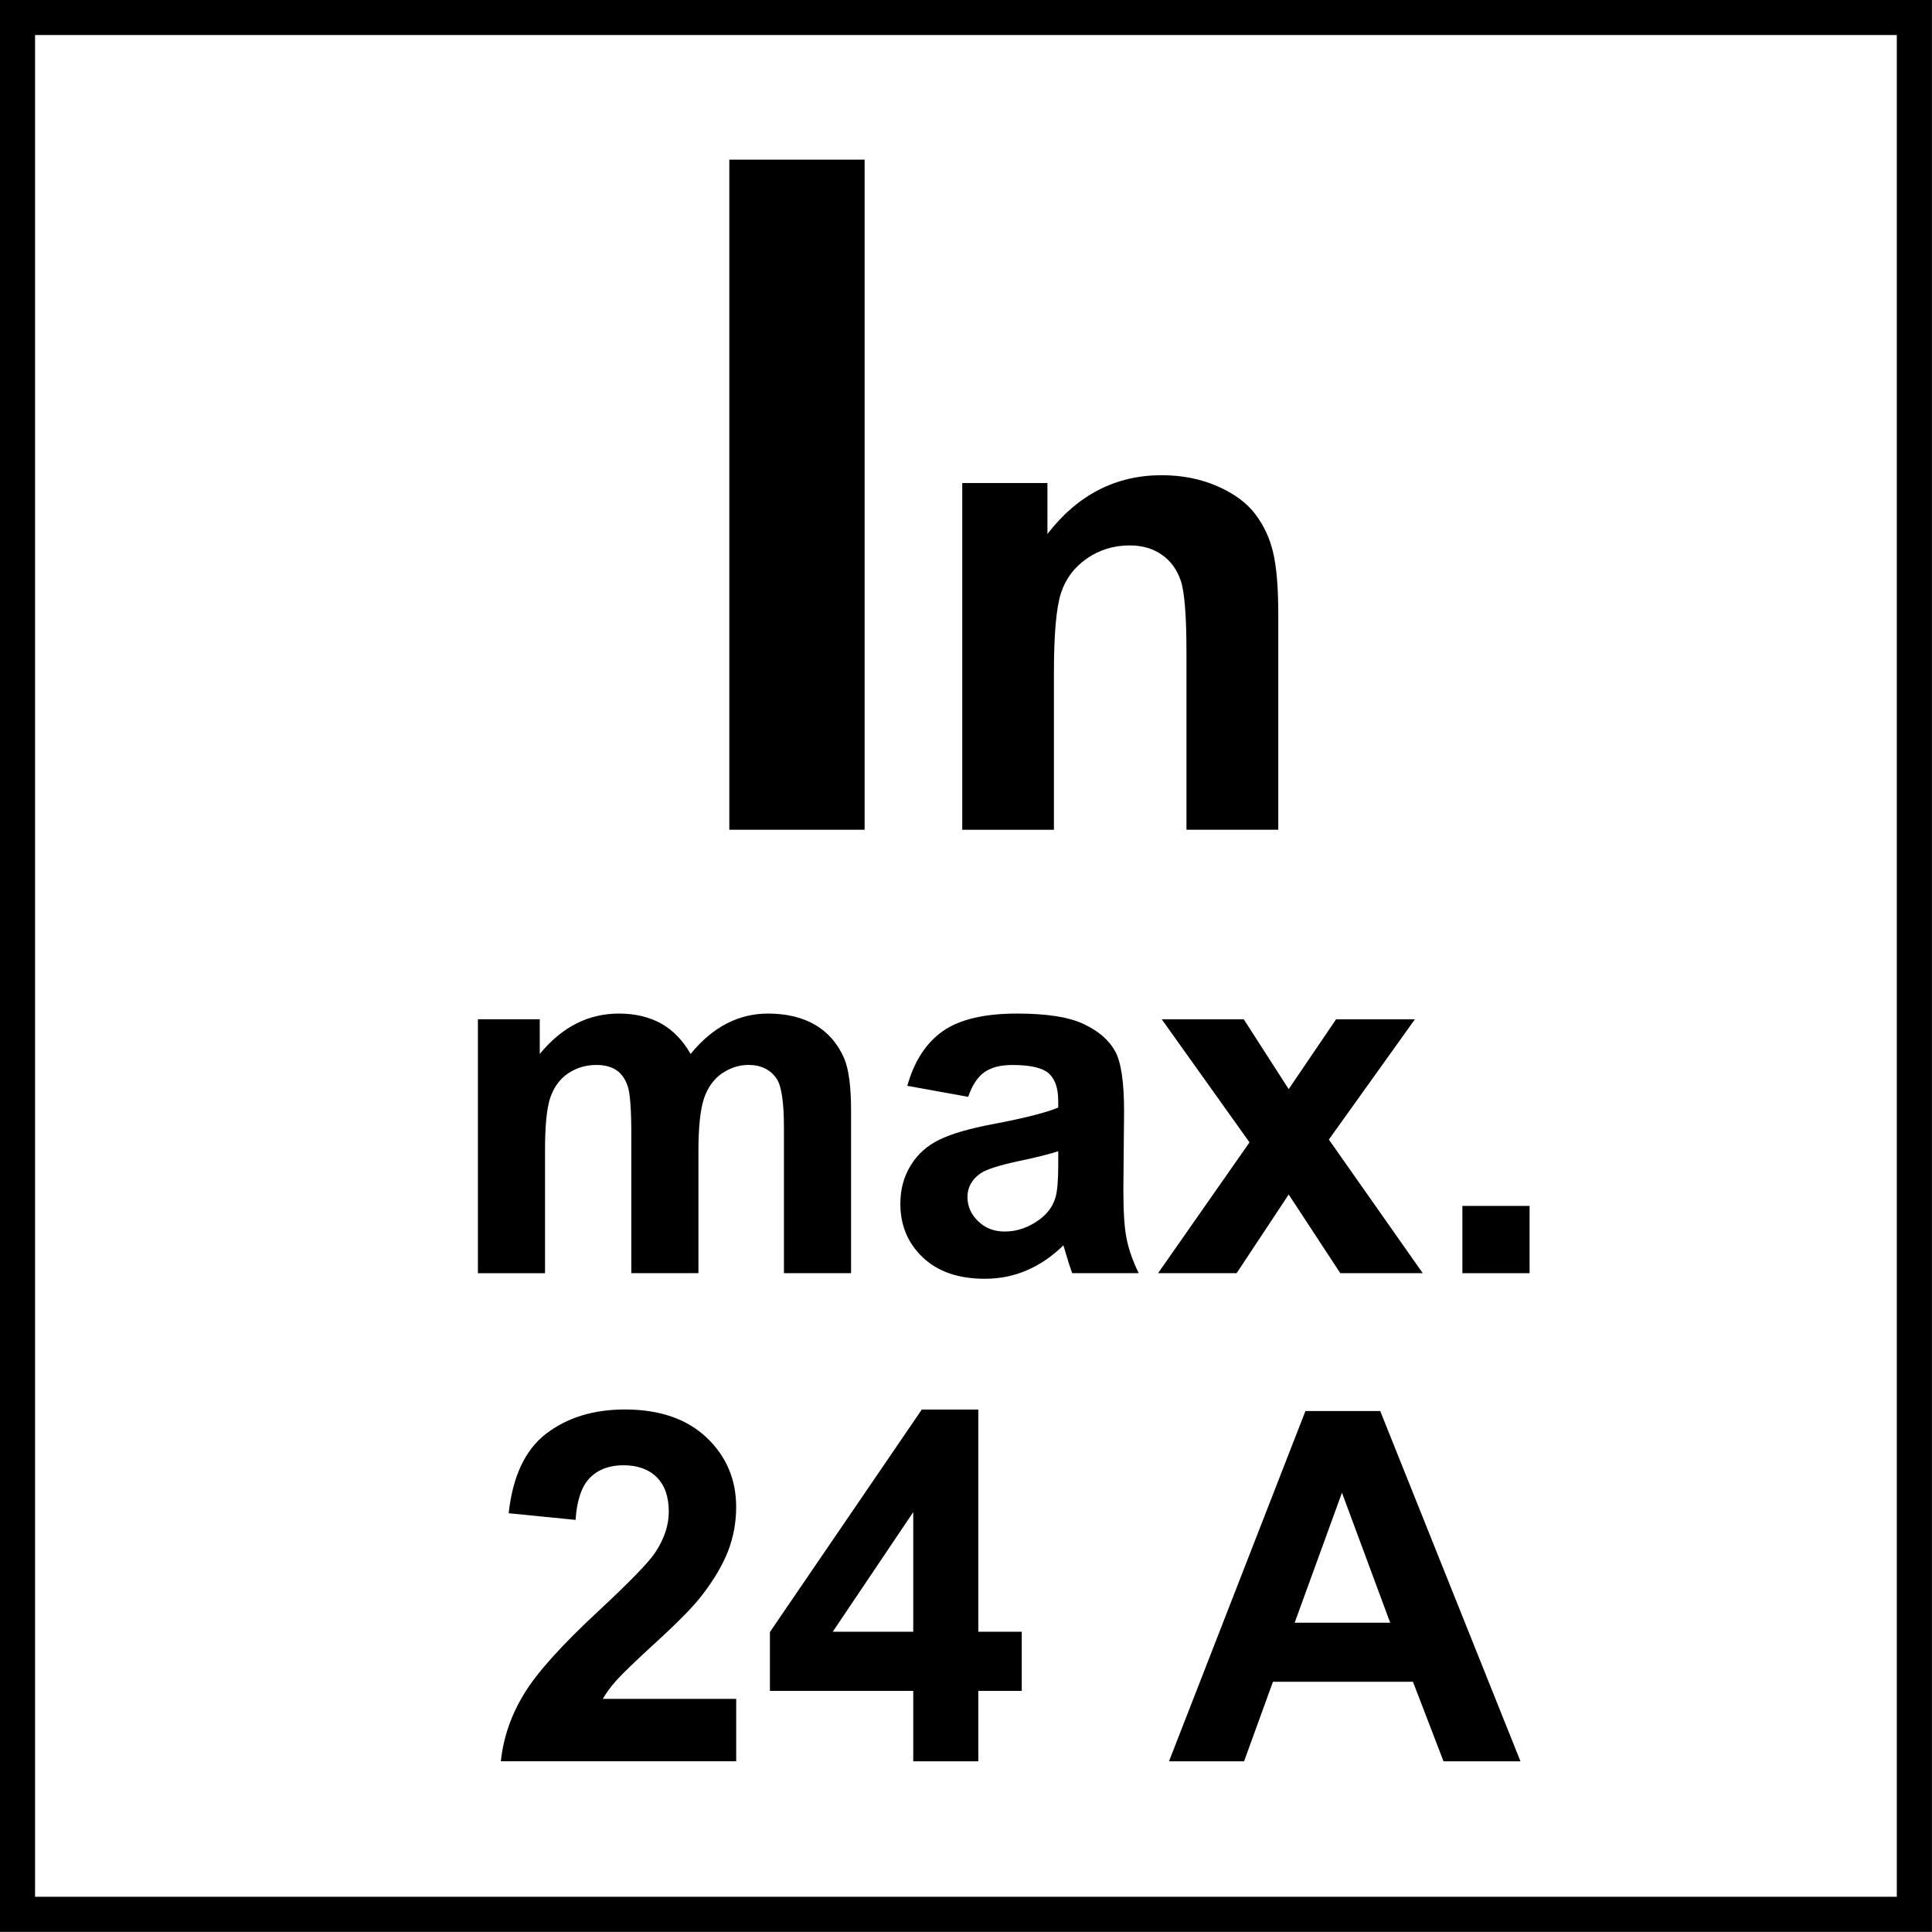 <?xml version="1.0" encoding="utf-8"?>
<!-- Generator: Adobe Illustrator 14.0.0, SVG Export Plug-In . SVG Version: 6.00 Build 43363)  -->
<!DOCTYPE svg PUBLIC "-//W3C//DTD SVG 1.1//EN" "http://www.w3.org/Graphics/SVG/1.1/DTD/svg11.dtd">
<svg version="1.1" id="Layer_1" xmlns="http://www.w3.org/2000/svg" xmlns:xlink="http://www.w3.org/1999/xlink" x="0px" y="0px"
	 width="55px" height="55px" viewBox="0 0 55 55" enable-background="new 0 0 55 55" xml:space="preserve">
<g>
	<g>
		<path d="M53.998,0.997v53h-53v-53H53.998 M54.998-0.003h-55v55h55V-0.003L54.998-0.003z"/>
	</g>
</g>
<rect x="20.762" y="4.545" width="3.852" height="19.076"/>
<g>
	<defs>
		<rect id="SVGID_1_" y="0" width="55" height="55"/>
	</defs>
	<clipPath id="SVGID_2_">
		<use xlink:href="#SVGID_1_"  overflow="visible"/>
	</clipPath>
	<path clip-path="url(#SVGID_2_)" d="M36.389,23.621h-2.613v-5.038c0-1.063-0.055-1.754-0.167-2.067
		c-0.11-0.312-0.29-0.557-0.541-0.729c-0.252-0.173-0.555-0.26-0.908-0.26c-0.453,0-0.859,0.124-1.218,0.372
		c-0.358,0.247-0.605,0.576-0.738,0.984c-0.133,0.409-0.201,1.166-0.201,2.268v4.471h-2.61v-9.87h2.425v1.45
		c0.86-1.116,1.945-1.674,3.253-1.674c0.576,0,1.102,0.104,1.58,0.311c0.477,0.208,0.839,0.474,1.082,0.795
		c0.246,0.322,0.416,0.688,0.511,1.097c0.097,0.409,0.146,0.994,0.146,1.757V23.621z"/>
	<path clip-path="url(#SVGID_2_)" d="M13.606,29.016h1.76v0.988c0.631-0.769,1.382-1.15,2.252-1.15c0.462,0,0.863,0.096,1.206,0.285
		c0.338,0.191,0.616,0.479,0.836,0.865c0.315-0.387,0.658-0.674,1.024-0.865c0.369-0.189,0.76-0.285,1.177-0.285
		c0.53,0,0.979,0.108,1.348,0.323c0.366,0.217,0.639,0.532,0.822,0.95c0.132,0.309,0.197,0.808,0.197,1.497v4.62h-1.911v-4.132
		c0-0.716-0.066-1.178-0.197-1.387c-0.177-0.271-0.45-0.409-0.814-0.409c-0.27,0-0.52,0.084-0.759,0.245
		c-0.234,0.164-0.404,0.404-0.509,0.719c-0.103,0.315-0.155,0.814-0.155,1.493v3.471h-1.911v-3.96c0-0.703-0.034-1.157-0.102-1.361
		c-0.068-0.205-0.175-0.356-0.319-0.456c-0.141-0.098-0.336-0.15-0.579-0.15c-0.296,0-0.563,0.082-0.799,0.239
		c-0.235,0.16-0.404,0.39-0.506,0.687c-0.102,0.3-0.151,0.797-0.151,1.488v3.514h-1.911V29.016z"/>
	<path clip-path="url(#SVGID_2_)" d="M27.562,31.225l-1.733-0.314c0.197-0.701,0.532-1.216,1.007-1.554
		c0.477-0.336,1.186-0.503,2.124-0.503c0.854,0,1.488,0.104,1.904,0.305c0.418,0.2,0.712,0.456,0.882,0.769
		C31.916,30.234,32,30.808,32,31.637l-0.02,2.232c0,0.633,0.03,1.102,0.094,1.403c0.06,0.302,0.175,0.625,0.342,0.972h-1.893
		c-0.049-0.128-0.11-0.317-0.182-0.564c-0.031-0.115-0.057-0.189-0.069-0.227c-0.327,0.318-0.674,0.556-1.047,0.713
		c-0.376,0.161-0.769,0.238-1.19,0.238c-0.745,0-1.333-0.2-1.76-0.604c-0.427-0.402-0.644-0.914-0.644-1.529
		c0-0.409,0.096-0.772,0.294-1.092c0.192-0.321,0.469-0.566,0.818-0.735c0.352-0.171,0.858-0.317,1.523-0.443
		c0.892-0.168,1.514-0.327,1.859-0.471v-0.192c0-0.366-0.094-0.629-0.273-0.785c-0.185-0.157-0.524-0.235-1.029-0.235
		c-0.341,0-0.604,0.068-0.794,0.202C27.836,30.653,27.679,30.885,27.562,31.225 M30.126,32.773c-0.25,0.082-0.635,0.18-1.167,0.29
		c-0.53,0.115-0.876,0.228-1.041,0.337c-0.25,0.175-0.376,0.399-0.376,0.674c0,0.266,0.1,0.497,0.304,0.691
		c0.199,0.197,0.451,0.294,0.76,0.294c0.346,0,0.674-0.113,0.986-0.341c0.232-0.171,0.384-0.382,0.456-0.632
		c0.05-0.164,0.078-0.477,0.078-0.932V32.773z"/>
	<polygon clip-path="url(#SVGID_2_)" points="32.968,36.244 35.571,32.521 33.073,29.018 35.408,29.018 36.686,31.005 
		38.035,29.018 40.279,29.018 37.83,32.441 40.502,36.244 38.155,36.244 36.686,34.005 35.205,36.244 	"/>
	<rect x="41.631" y="34.33" clip-path="url(#SVGID_2_)" width="1.913" height="1.915"/>
	<path clip-path="url(#SVGID_2_)" d="M20.958,48.366v1.774h-6.7c0.071-0.671,0.29-1.308,0.654-1.907
		c0.361-0.604,1.078-1.4,2.148-2.392c0.862-0.803,1.391-1.347,1.586-1.633c0.262-0.395,0.393-0.785,0.393-1.17
		c0-0.428-0.114-0.755-0.341-0.983c-0.231-0.228-0.546-0.342-0.951-0.342c-0.399,0-0.718,0.119-0.955,0.358
		c-0.234,0.24-0.37,0.64-0.407,1.197l-1.904-0.189c0.114-1.05,0.47-1.807,1.068-2.266c0.599-0.458,1.347-0.688,2.244-0.688
		c0.984,0,1.759,0.269,2.32,0.797c0.561,0.531,0.844,1.19,0.844,1.98c0,0.45-0.081,0.878-0.241,1.283
		c-0.164,0.404-0.417,0.831-0.767,1.274c-0.231,0.294-0.646,0.719-1.251,1.272c-0.603,0.551-0.984,0.921-1.146,1.102
		c-0.162,0.181-0.291,0.357-0.392,0.531H20.958z"/>
	<path clip-path="url(#SVGID_2_)" d="M25.998,50.141v-2.005h-4.08V46.46l4.324-6.334h1.609v6.326h1.236v1.684h-1.236v2.005H25.998z
		 M25.998,46.452v-3.405l-2.291,3.405H25.998z"/>
	<path clip-path="url(#SVGID_2_)" d="M43.285,50.141h-2.191l-0.87-2.264h-3.986l-0.822,2.264h-2.137l3.884-9.972h2.129
		L43.285,50.141z M39.576,46.196l-1.373-3.702l-1.347,3.702H39.576z"/>
</g>
</svg>
